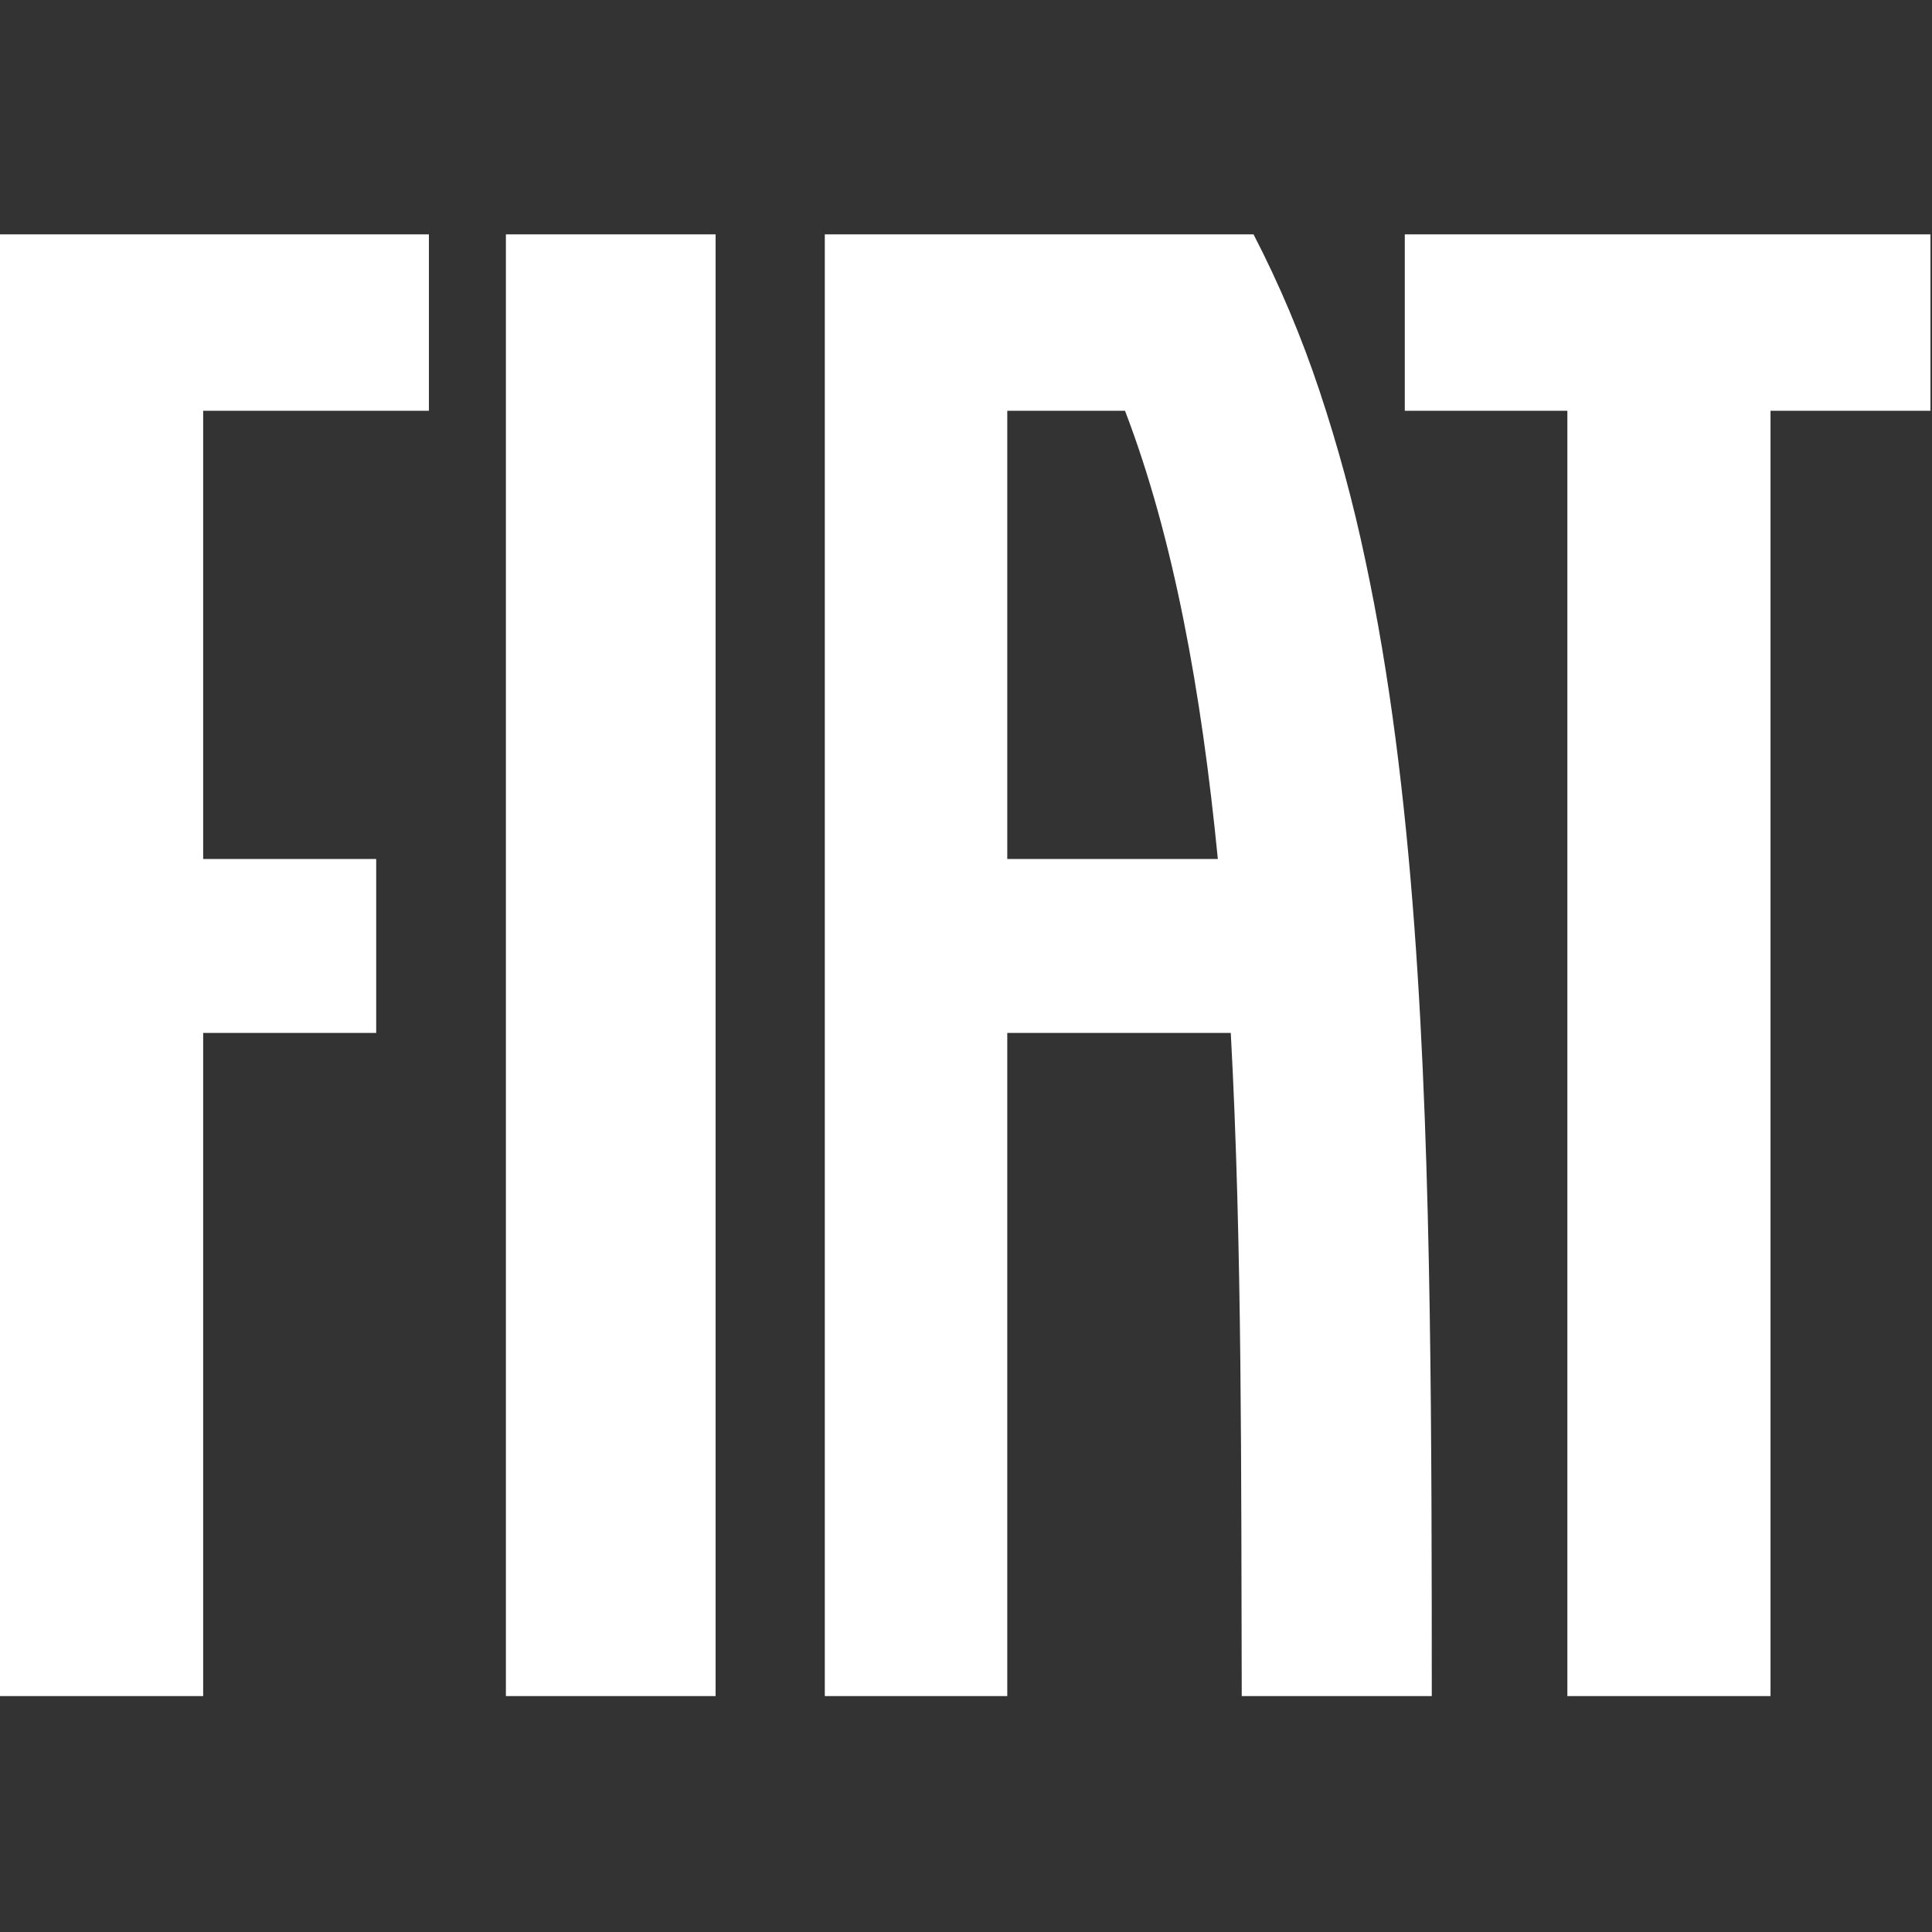<?xml version="1.0" encoding="UTF-8" standalone="no"?><!DOCTYPE svg PUBLIC "-//W3C//DTD SVG 1.1//EN" "http://www.w3.org/Graphics/SVG/1.1/DTD/svg11.dtd"><svg width="100%" height="100%" viewBox="0 0 417 417" version="1.1" xmlns="http://www.w3.org/2000/svg" xmlns:xlink="http://www.w3.org/1999/xlink" xml:space="preserve" xmlns:serif="http://www.serif.com/" style="fill-rule:evenodd;clip-rule:evenodd;stroke-linejoin:round;stroke-miterlimit:2;"><rect x="0" y="0" width="417" height="417" fill="#333333" stroke="none"/><path id="fiat" d="M109.192,50.588l45.259,-0l-0,315.491l-45.259,-0l0,-315.491Zm194.017,-0l-0,38.066l35.088,0l0,277.425l43.85,-0l0,-277.425l34.52,0l-0,-38.066l-113.458,-0Zm-303.209,315.491l43.852,-0l-0,-143.129l37.346,-0l0,-37.545l-37.346,-0l-0,-96.751l48.72,0l0,-38.066l-92.572,-0l-0,315.491Zm309.022,-20.667c0.009,6.914 0.013,13.803 0.012,20.667l-41.017,-0c-0.036,-11.935 -0.063,-23.93 -0.082,-35.983c-0.033,-12.035 -0.09,-24.09 -0.22,-36.104c-0.259,-24.006 -0.81,-47.917 -2.065,-71.042l-48.242,-0l0,143.129l-39.385,-0l-0,-315.491l92.541,-0c5.604,10.853 10.357,22.125 14.216,33.714c3.992,11.977 7.297,24.172 9.897,36.526c2.688,12.56 4.826,25.51 6.544,38.688c1.718,13.173 3.025,26.651 4.035,40.249c1.009,13.591 1.728,27.419 2.251,41.259c0.523,13.827 0.856,27.85 1.075,41.767c0.218,13.884 0.327,27.989 0.385,41.82c0.029,6.951 0.048,13.885 0.055,20.801Zm-46.166,-160.007c-3.525,-36.073 -9.57,-69.461 -20.039,-96.751l-25.409,0l0,96.751l45.448,-0Z" style="fill:#fff;fill-rule:nonzero;"/></svg>
